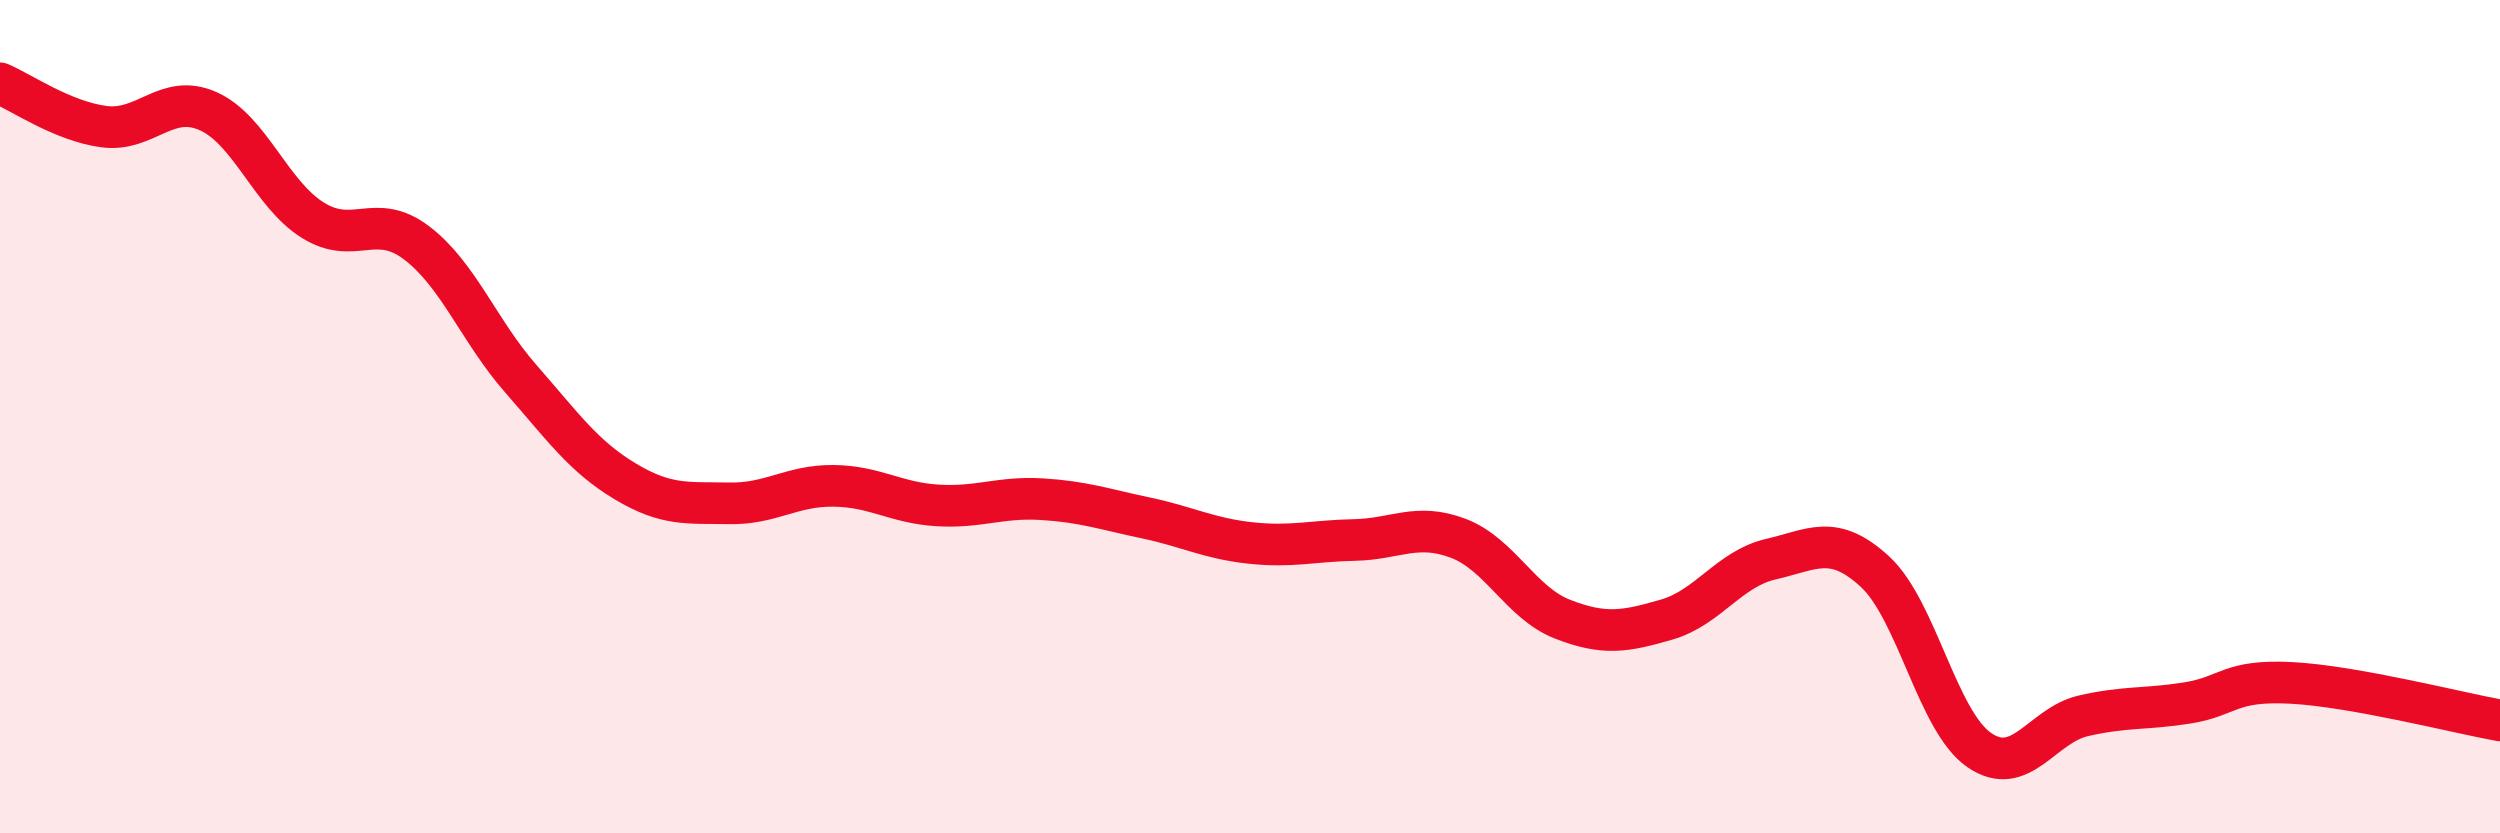 
    <svg width="60" height="20" viewBox="0 0 60 20" xmlns="http://www.w3.org/2000/svg">
      <path
        d="M 0,2 C 0.5,2.21 1.5,2.91 2.5,3.04 C 3.5,3.17 4,2.22 5,2.67 C 6,3.12 6.5,4.65 7.5,5.28 C 8.5,5.91 9,5.07 10,5.83 C 11,6.59 11.5,7.95 12.5,9.09 C 13.5,10.23 14,10.95 15,11.55 C 16,12.15 16.5,12.06 17.5,12.08 C 18.5,12.1 19,11.65 20,11.66 C 21,11.67 21.5,12.07 22.5,12.13 C 23.5,12.19 24,11.92 25,11.98 C 26,12.04 26.5,12.22 27.5,12.43 C 28.5,12.64 29,12.92 30,13.03 C 31,13.14 31.5,12.98 32.5,12.96 C 33.5,12.94 34,12.54 35,12.92 C 36,13.3 36.5,14.47 37.5,14.86 C 38.5,15.25 39,15.16 40,14.87 C 41,14.58 41.5,13.65 42.5,13.42 C 43.5,13.19 44,12.8 45,13.72 C 46,14.64 46.5,17.31 47.5,18 C 48.5,18.69 49,17.41 50,17.18 C 51,16.95 51.5,17.03 52.5,16.87 C 53.5,16.71 53.5,16.31 55,16.39 C 56.5,16.47 59,17.11 60,17.29L60 20L0 20Z"
        fill="#EB0A25"
        opacity="0.1"
        stroke-linecap="round"
        stroke-linejoin="round"
      />
      <path
        d="M 0,2 C 0.5,2.21 1.5,2.91 2.5,3.04 C 3.5,3.17 4,2.22 5,2.67 C 6,3.12 6.5,4.65 7.5,5.28 C 8.5,5.91 9,5.07 10,5.83 C 11,6.59 11.5,7.95 12.5,9.09 C 13.5,10.23 14,10.95 15,11.55 C 16,12.15 16.5,12.06 17.5,12.08 C 18.5,12.1 19,11.65 20,11.66 C 21,11.67 21.5,12.07 22.5,12.13 C 23.5,12.19 24,11.92 25,11.98 C 26,12.04 26.5,12.22 27.5,12.43 C 28.5,12.64 29,12.92 30,13.03 C 31,13.14 31.5,12.98 32.5,12.96 C 33.5,12.94 34,12.54 35,12.92 C 36,13.3 36.5,14.47 37.5,14.86 C 38.5,15.25 39,15.16 40,14.87 C 41,14.58 41.5,13.65 42.5,13.42 C 43.5,13.19 44,12.8 45,13.72 C 46,14.64 46.5,17.31 47.5,18 C 48.5,18.69 49,17.41 50,17.18 C 51,16.95 51.5,17.03 52.5,16.87 C 53.5,16.71 53.5,16.31 55,16.39 C 56.5,16.47 59,17.11 60,17.29"
        stroke="#EB0A25"
        stroke-width="1"
        fill="none"
        stroke-linecap="round"
        stroke-linejoin="round"
      />
    </svg>
  